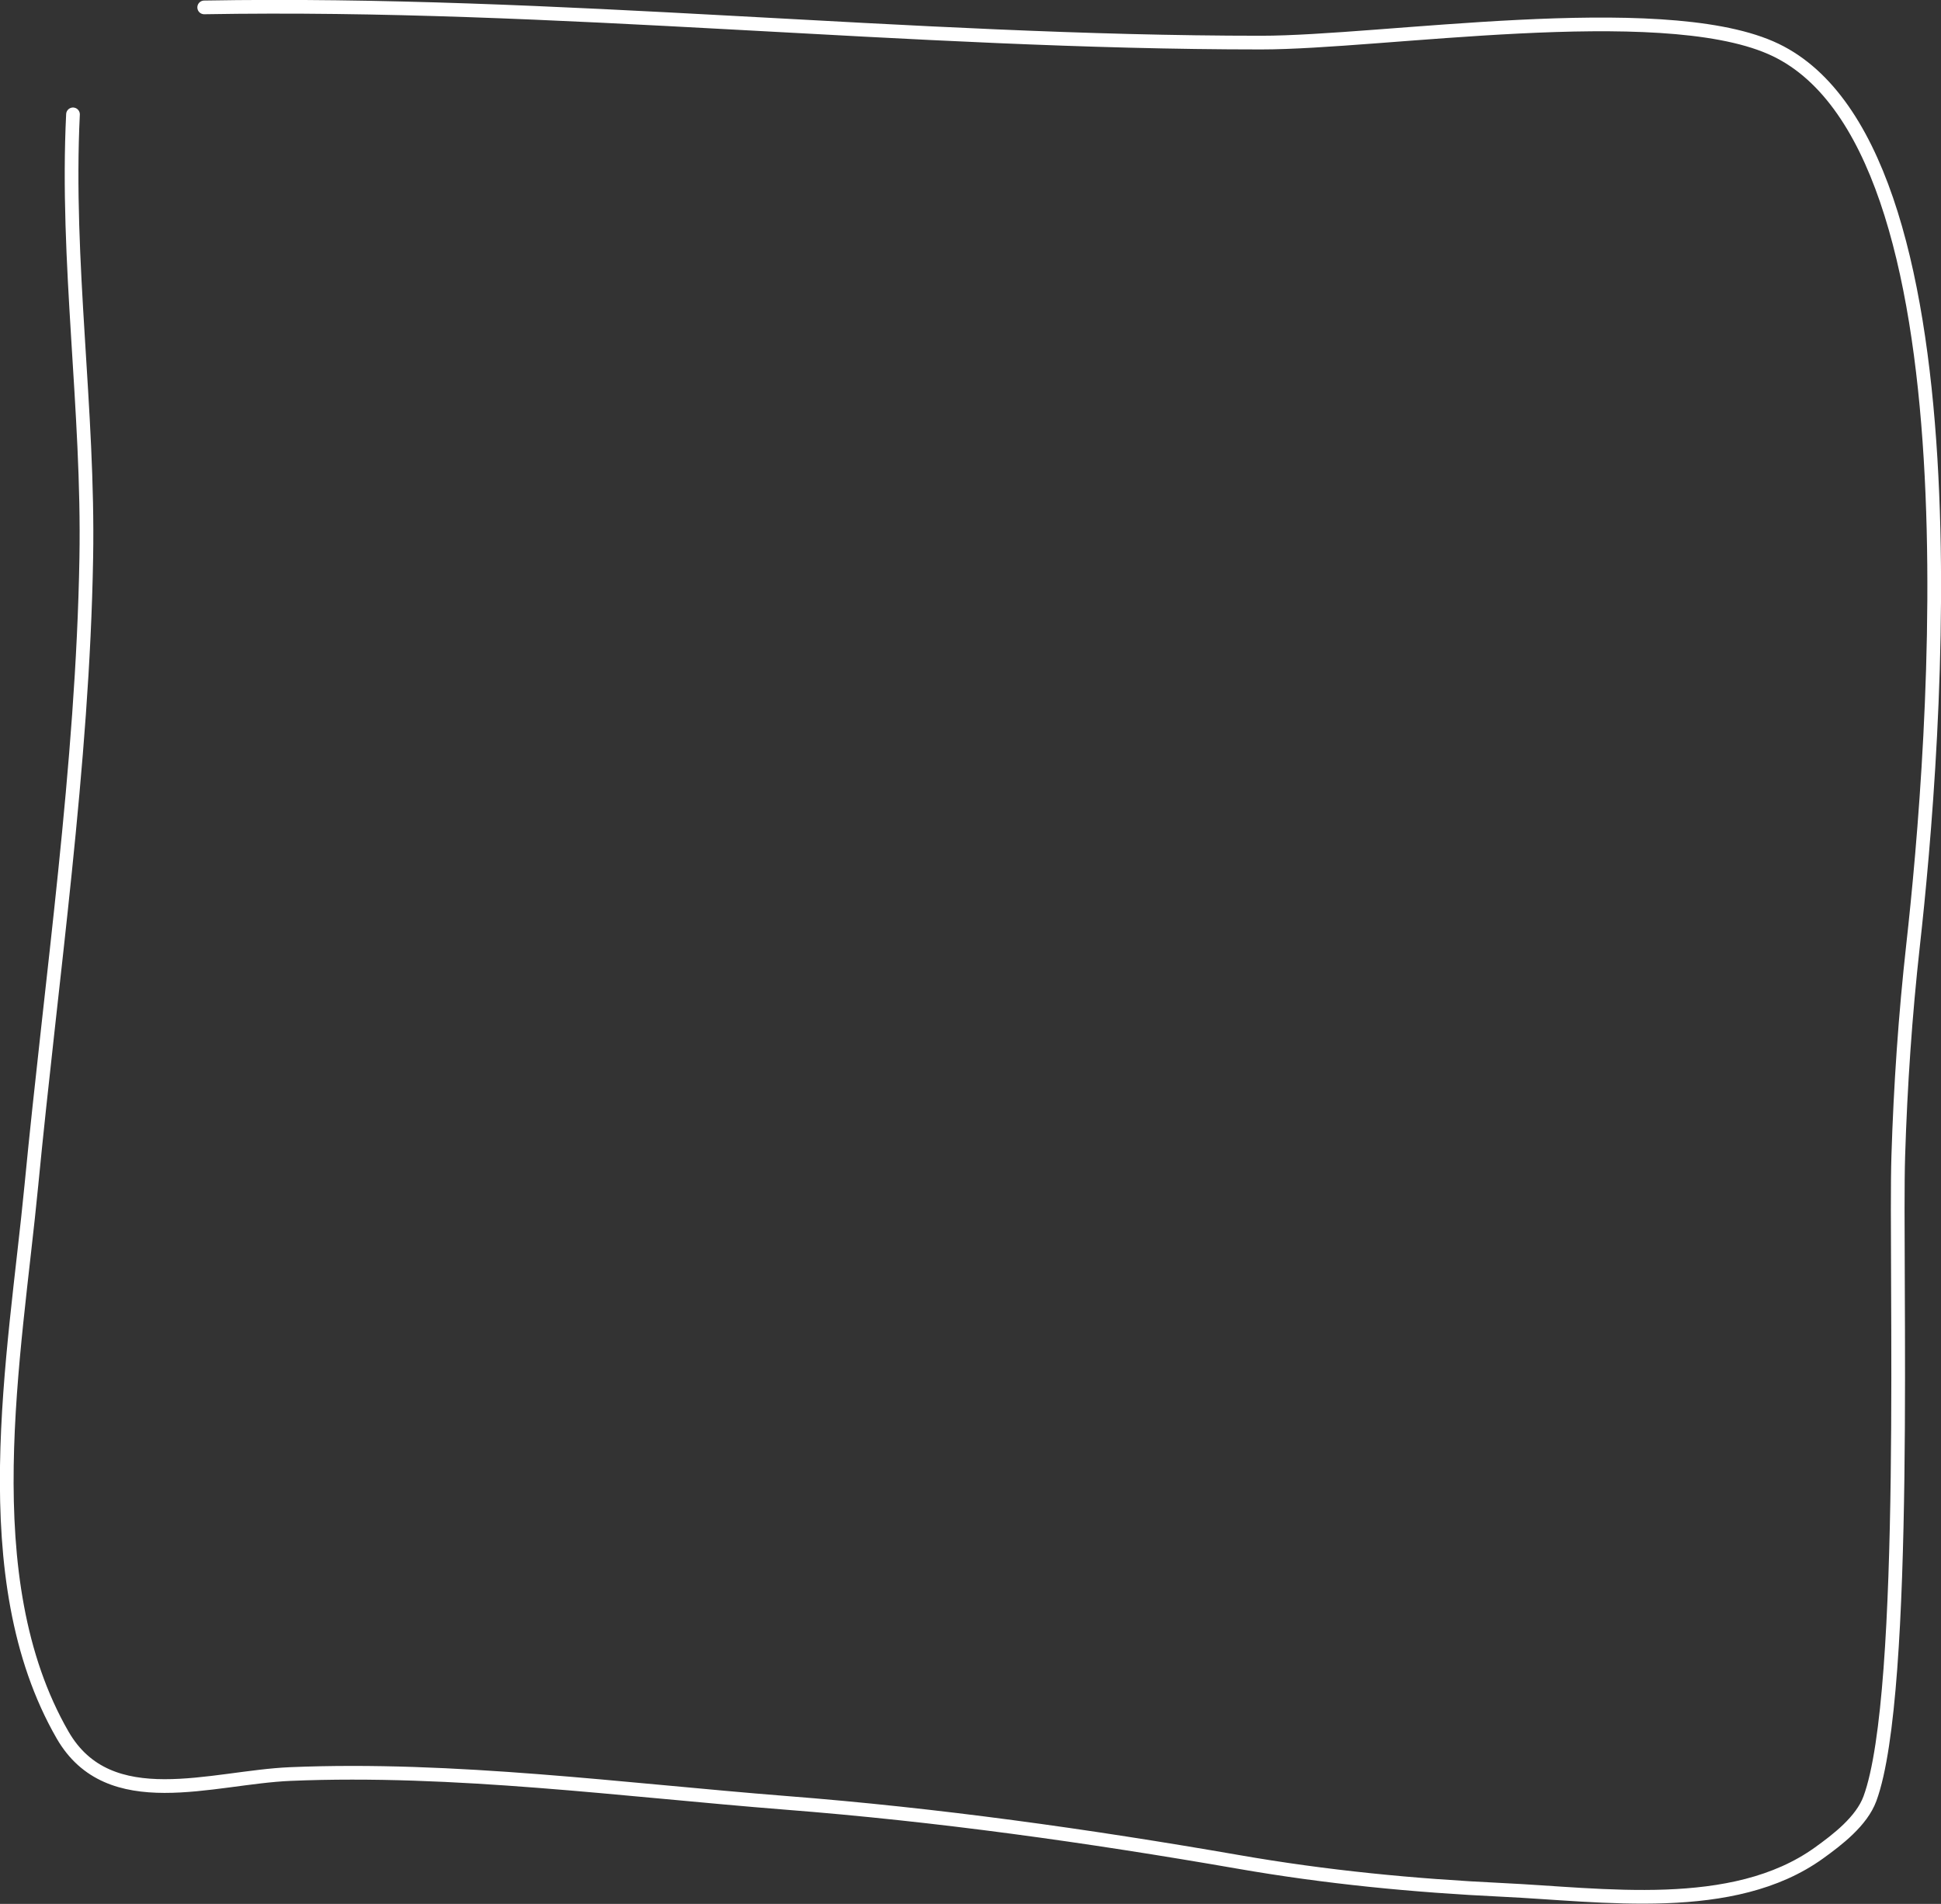 <?xml version="1.0" encoding="UTF-8"?>
<svg id="Calque_2" data-name="Calque 2" xmlns="http://www.w3.org/2000/svg" viewBox="0 0 141.73 139">
  <rect x="0" y="0" width="141.73" height="139" fill="#333333" stroke="none"/>
  <defs>
    <style>
      .cls-1 {
        fill: none;
        stroke: #fff;
        stroke-linecap: round;
        stroke-linejoin: round;
      }
    </style>
  </defs>
  <g id="Calque_1-2" data-name="Calque 1">
    <path class="cls-1" d="M14.91.54c25.72-.45,51.44,2.57,77.18,2.57,8.82,0,28.94-3.22,37.2.37,15.68,6.81,11.99,51.29,10.4,65.53-.57,5.12-.92,10.26-1.08,15.4-.24,7.75.79,39.15-2.07,46.91-.61,1.65-2.38,3-3.73,3.97-6.28,4.51-15.81,3.03-23.09,2.69-6.5-.31-12.9-.93-19.32-2.05-11-1.91-21.92-3.44-33.06-4.31-11.9-.94-24.18-2.6-36.14-2.1-5.73.24-13.23,3.05-16.63-2.85-6.6-11.46-3.49-27.6-2.28-40.12,1.46-15.13,3.75-30.63,4.01-45.83.19-10.77-1.5-21.63-.97-32.37"/>
  </g>
</svg>